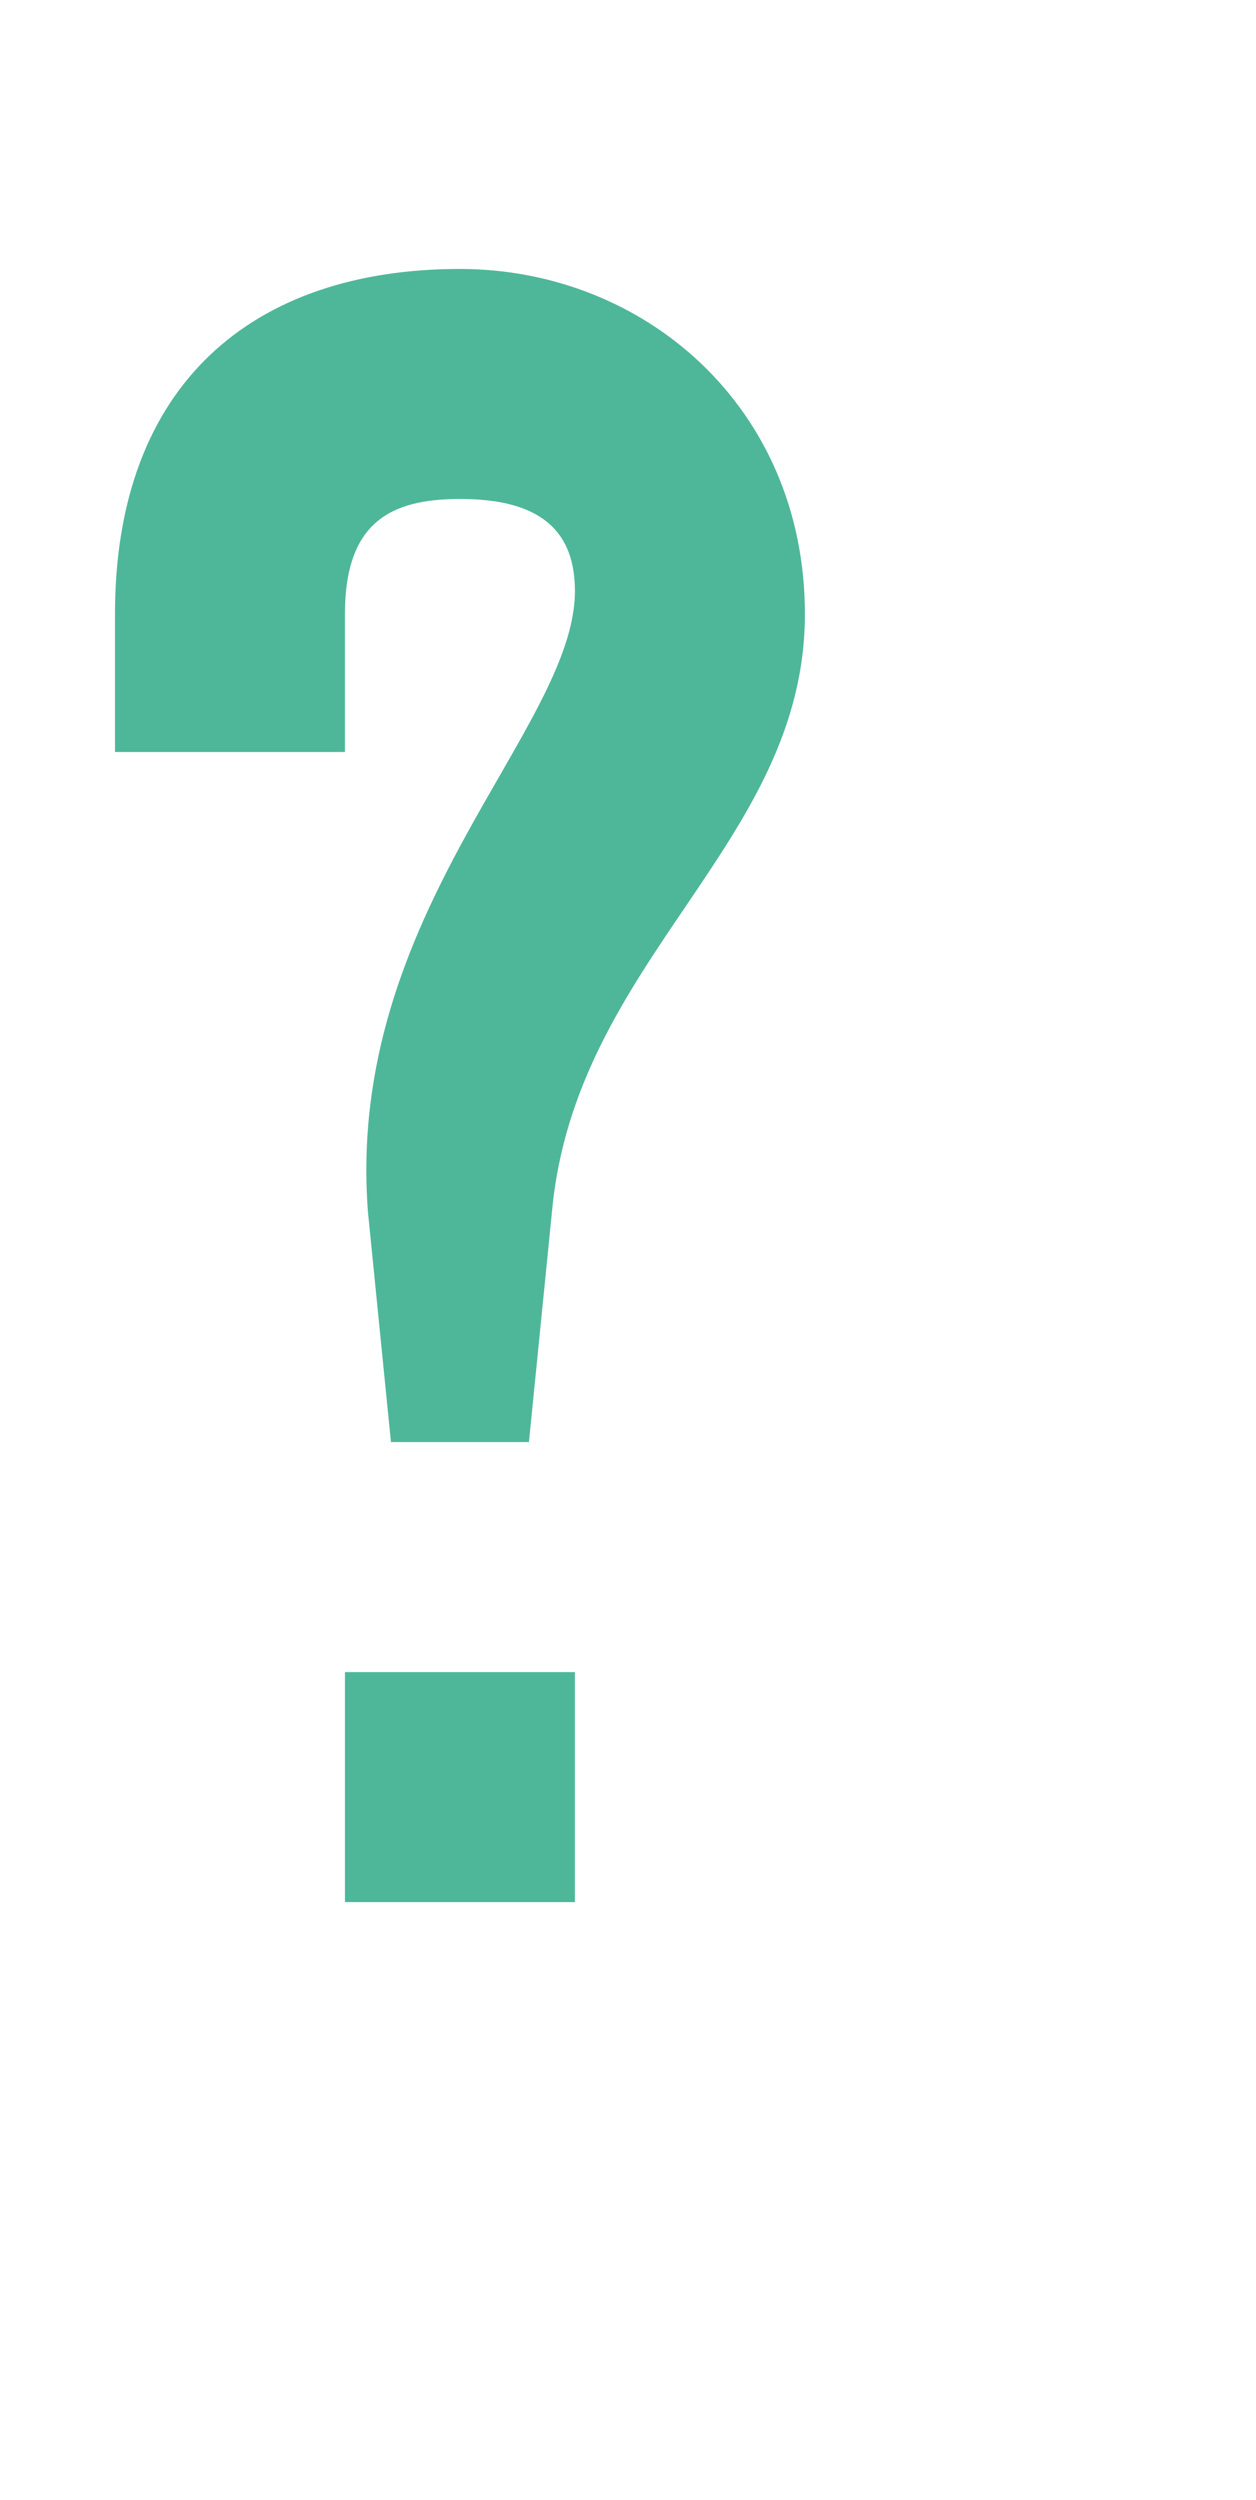 <?xml version="1.0" encoding="utf-8"?>
<!-- Generator: Adobe Illustrator 23.0.2, SVG Export Plug-In . SVG Version: 6.00 Build 0)  -->
<svg version="1.1" id="Calque_1" xmlns="http://www.w3.org/2000/svg" xmlns:xlink="http://www.w3.org/1999/xlink" x="0px" y="0px"
	 viewBox="0 0 71 141.3" style="enable-background:new 0 0 71 141.3;" xml:space="preserve">
<style type="text/css">
	.st0{fill:#4EB799;}
</style>
<g>
	<path class="st0" d="M32.5,33.4c0-3.9-2.6-5.2-6.5-5.2s-6.5,1.3-6.5,6.5v7.8h-13v-7.8c0-13,7.8-19.5,19.5-19.5
		c10.4,0,19.5,7.8,19.5,19.5c0,13-13,19.5-14.3,33.8l-1.3,13h-7.8l-1.3-13C19.5,51.6,32.5,41.2,32.5,33.4z M19.5,94.5h13v13h-13
		V94.5z"/>
</g>
</svg>
